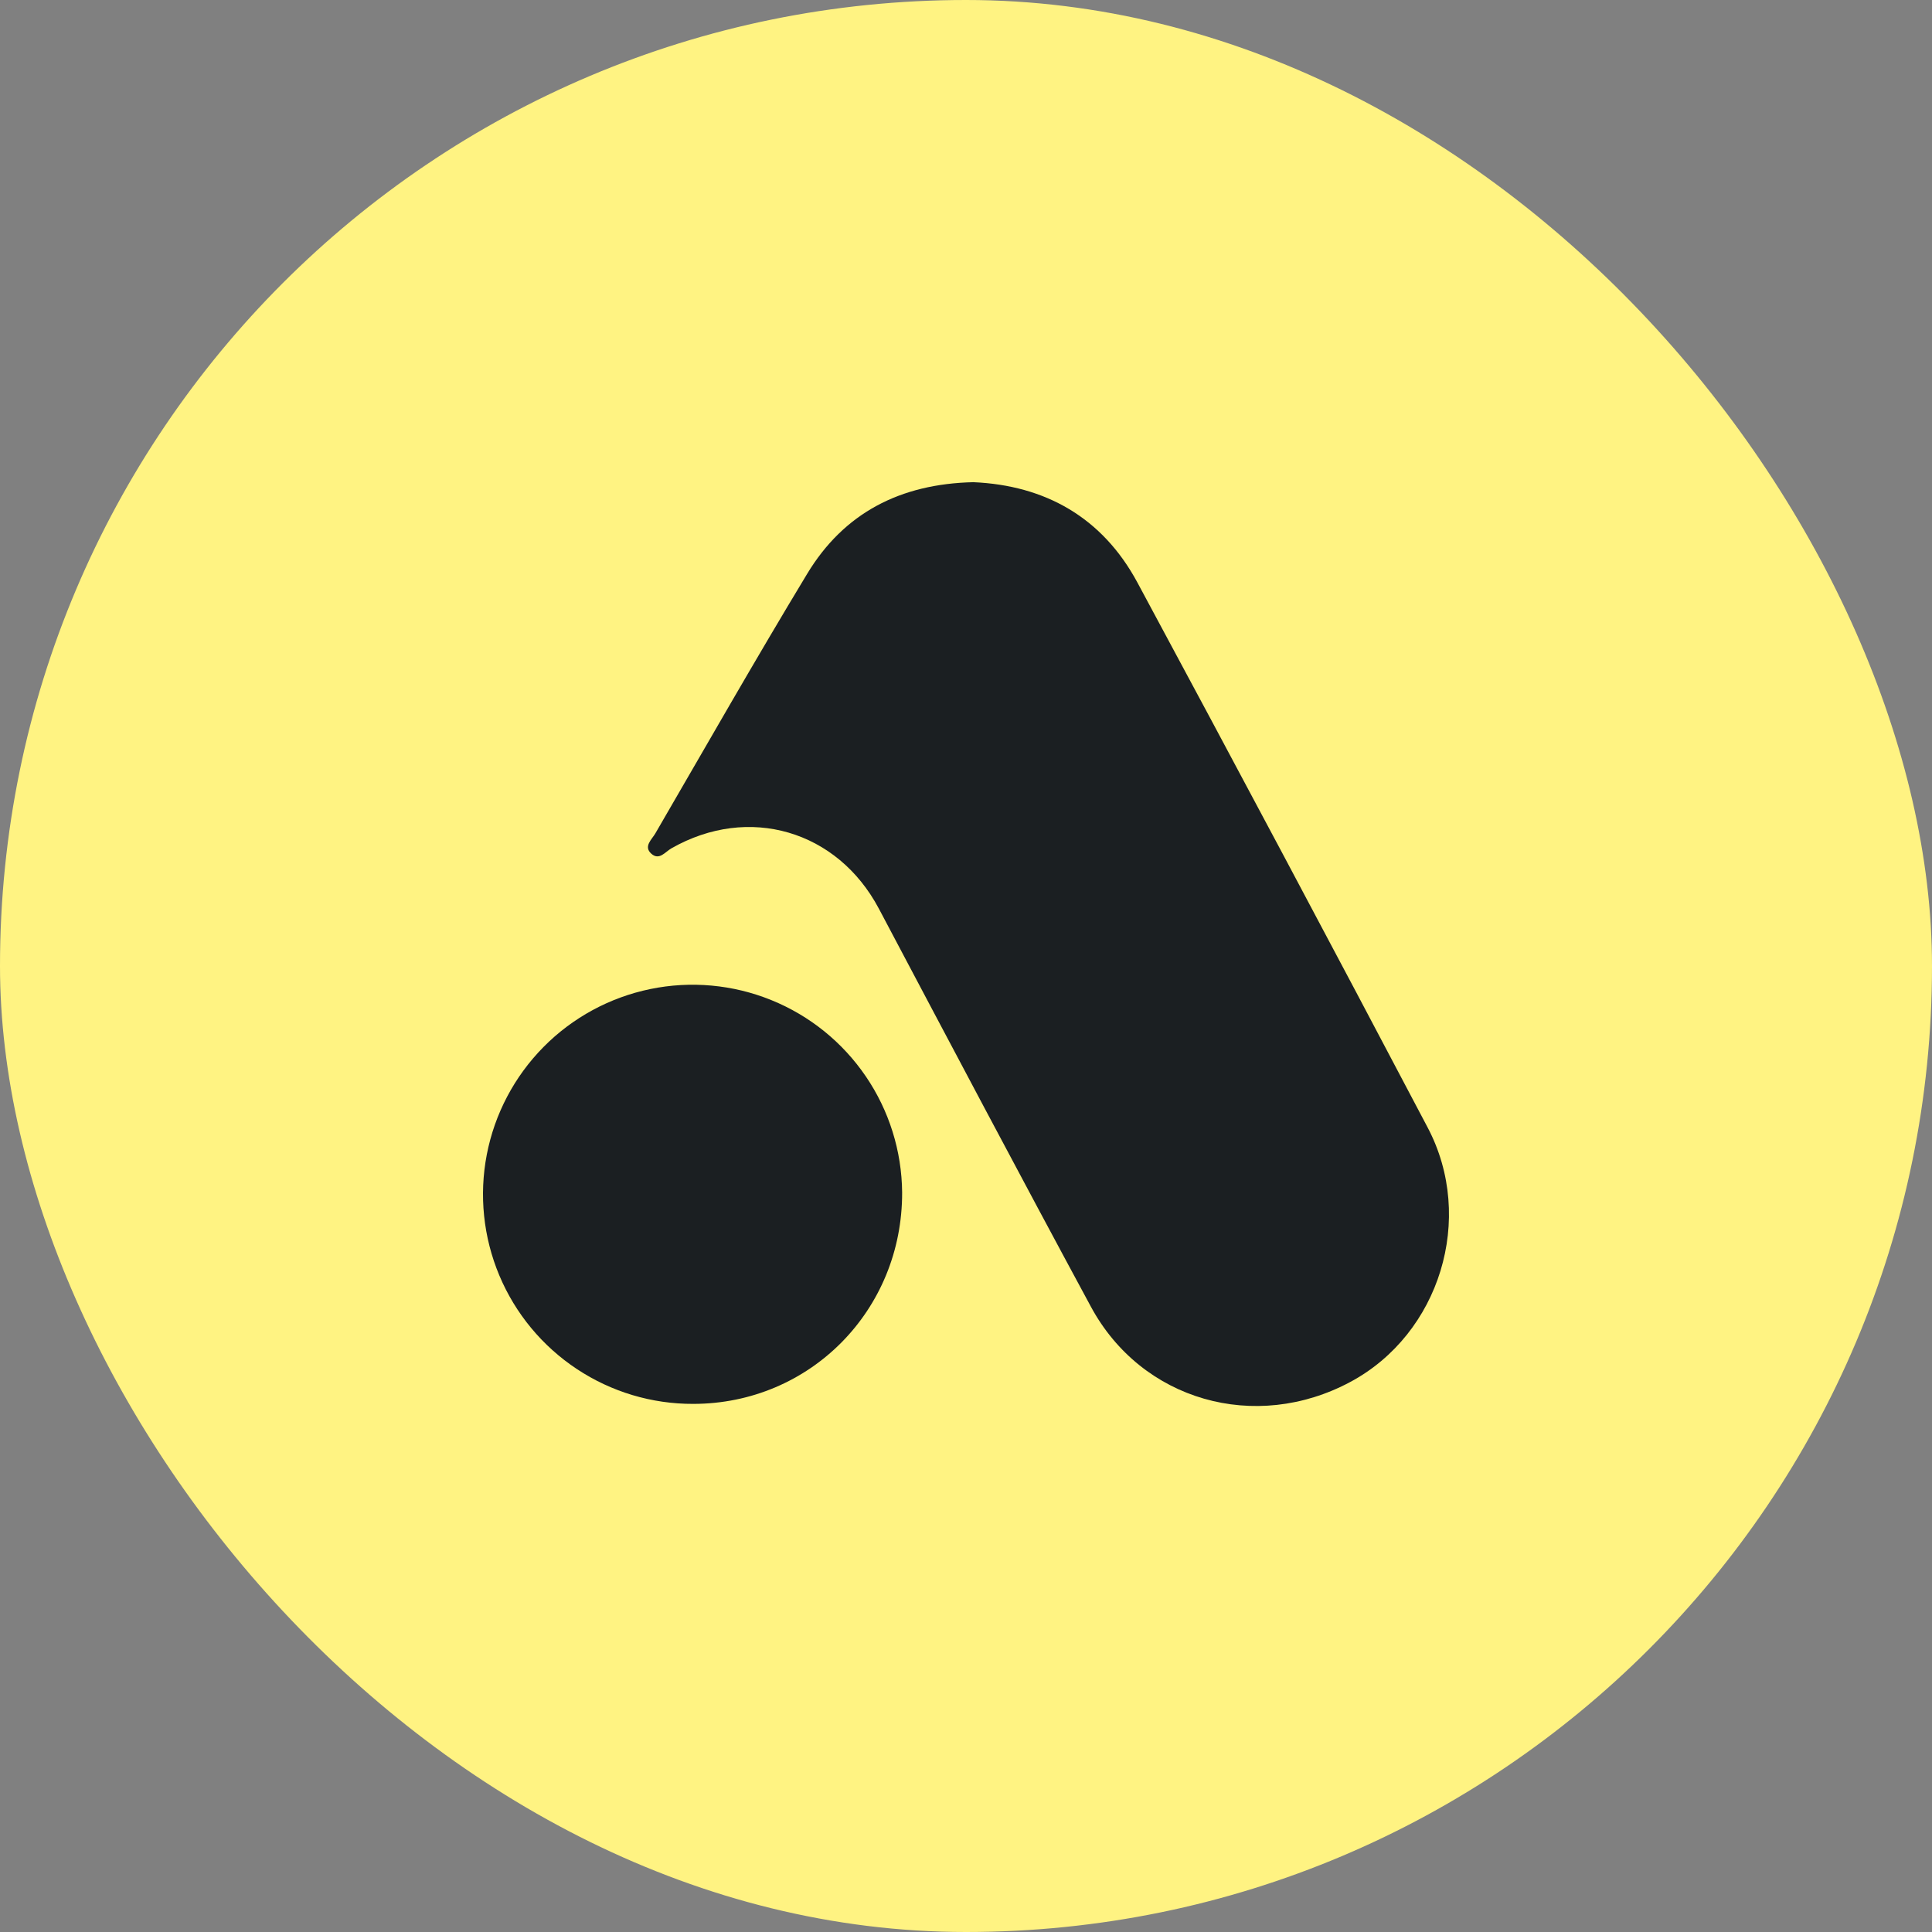 <svg width="88" height="88" viewBox="0 0 88 88" fill="none" xmlns="http://www.w3.org/2000/svg">
<rect x="0" y="0" width="88" height="88" fill="#808080" stroke="none"/>
<rect width="88" height="88" rx="44" fill="#FFF382"/>
<g clip-path="url(#clip0_628_47257)">
<path d="M44.335 21.963C47.599 22.105 50.207 23.563 51.805 26.529C56.25 34.784 60.657 43.059 65.027 51.355C67.212 55.498 65.574 60.763 61.511 62.943C57.18 65.268 52 63.801 49.689 59.518C46.434 53.494 43.234 47.44 40.031 41.388C38.144 37.827 34.102 36.632 30.581 38.641C30.297 38.801 30.027 39.211 29.663 38.882C29.3 38.552 29.693 38.233 29.849 37.962C32.141 34.016 34.4 30.048 36.761 26.144C38.438 23.364 41.002 22.039 44.335 21.963Z" fill="#1B1F22"/>
<path d="M31.579 63.945C29.693 63.952 27.848 63.4 26.276 62.358C24.703 61.317 23.474 59.834 22.744 58.095C22.014 56.356 21.816 54.44 22.173 52.589C22.531 50.737 23.429 49.033 24.754 47.691C26.079 46.35 27.772 45.431 29.619 45.05C31.466 44.669 33.385 44.844 35.132 45.553C36.88 46.261 38.379 47.472 39.439 49.031C40.5 50.59 41.075 52.429 41.091 54.315C41.106 59.681 36.895 63.941 31.579 63.945Z" fill="#1B1F22"/>
</g>
<defs>
<clipPath id="clip0_628_47257">
<rect width="44" height="42.24" fill="white" transform="translate(22 21.963)"/>
</clipPath>
</defs>
</svg>
